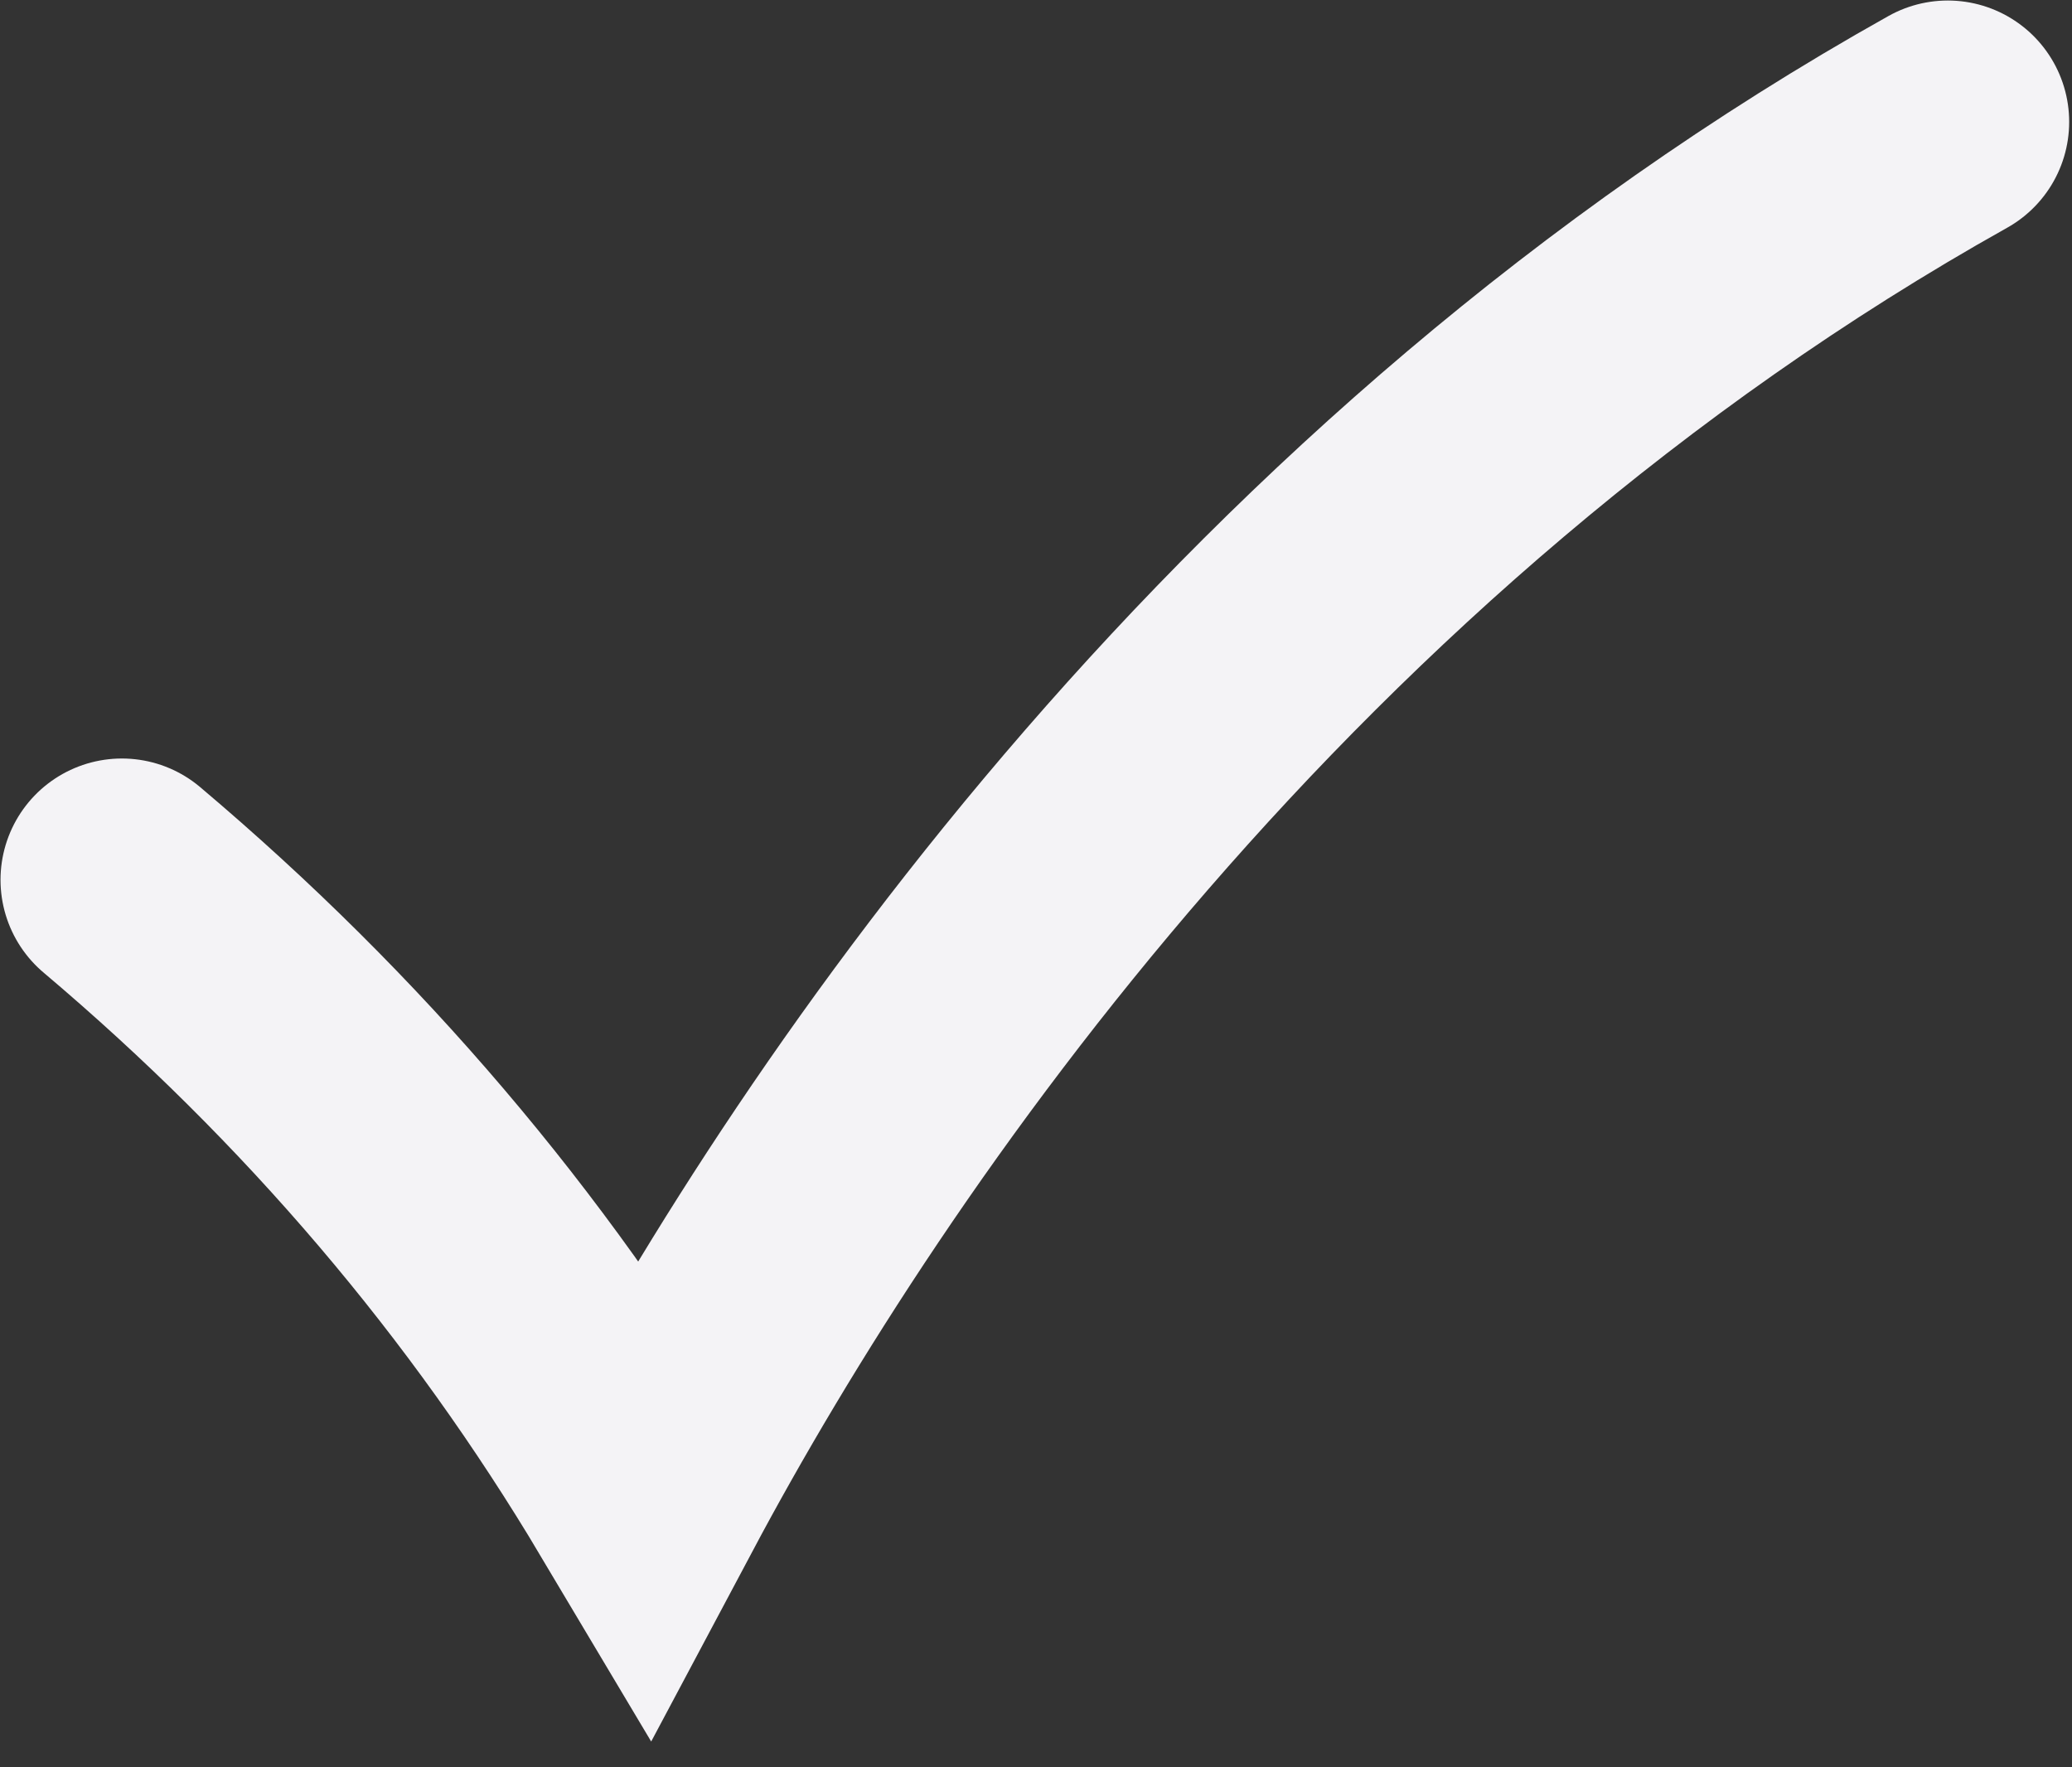 <?xml version="1.0" encoding="utf-8"?>
<svg xmlns="http://www.w3.org/2000/svg" fill="none" height="100%" overflow="visible" preserveAspectRatio="none" style="display: block;" viewBox="0 0 34 29" width="100%">
<rect x="0" y="0" width="34" height="29" fill="#333333" stroke="none"/>
<path d="M31.962 2C20.802 8.248 13.877 18.343 10.588 24.522C8.334 20.738 5.476 17.374 2 14.438" id="Vector" stroke="#F4F3F6" stroke-linecap="round" stroke-width="3.983"/>
</svg>